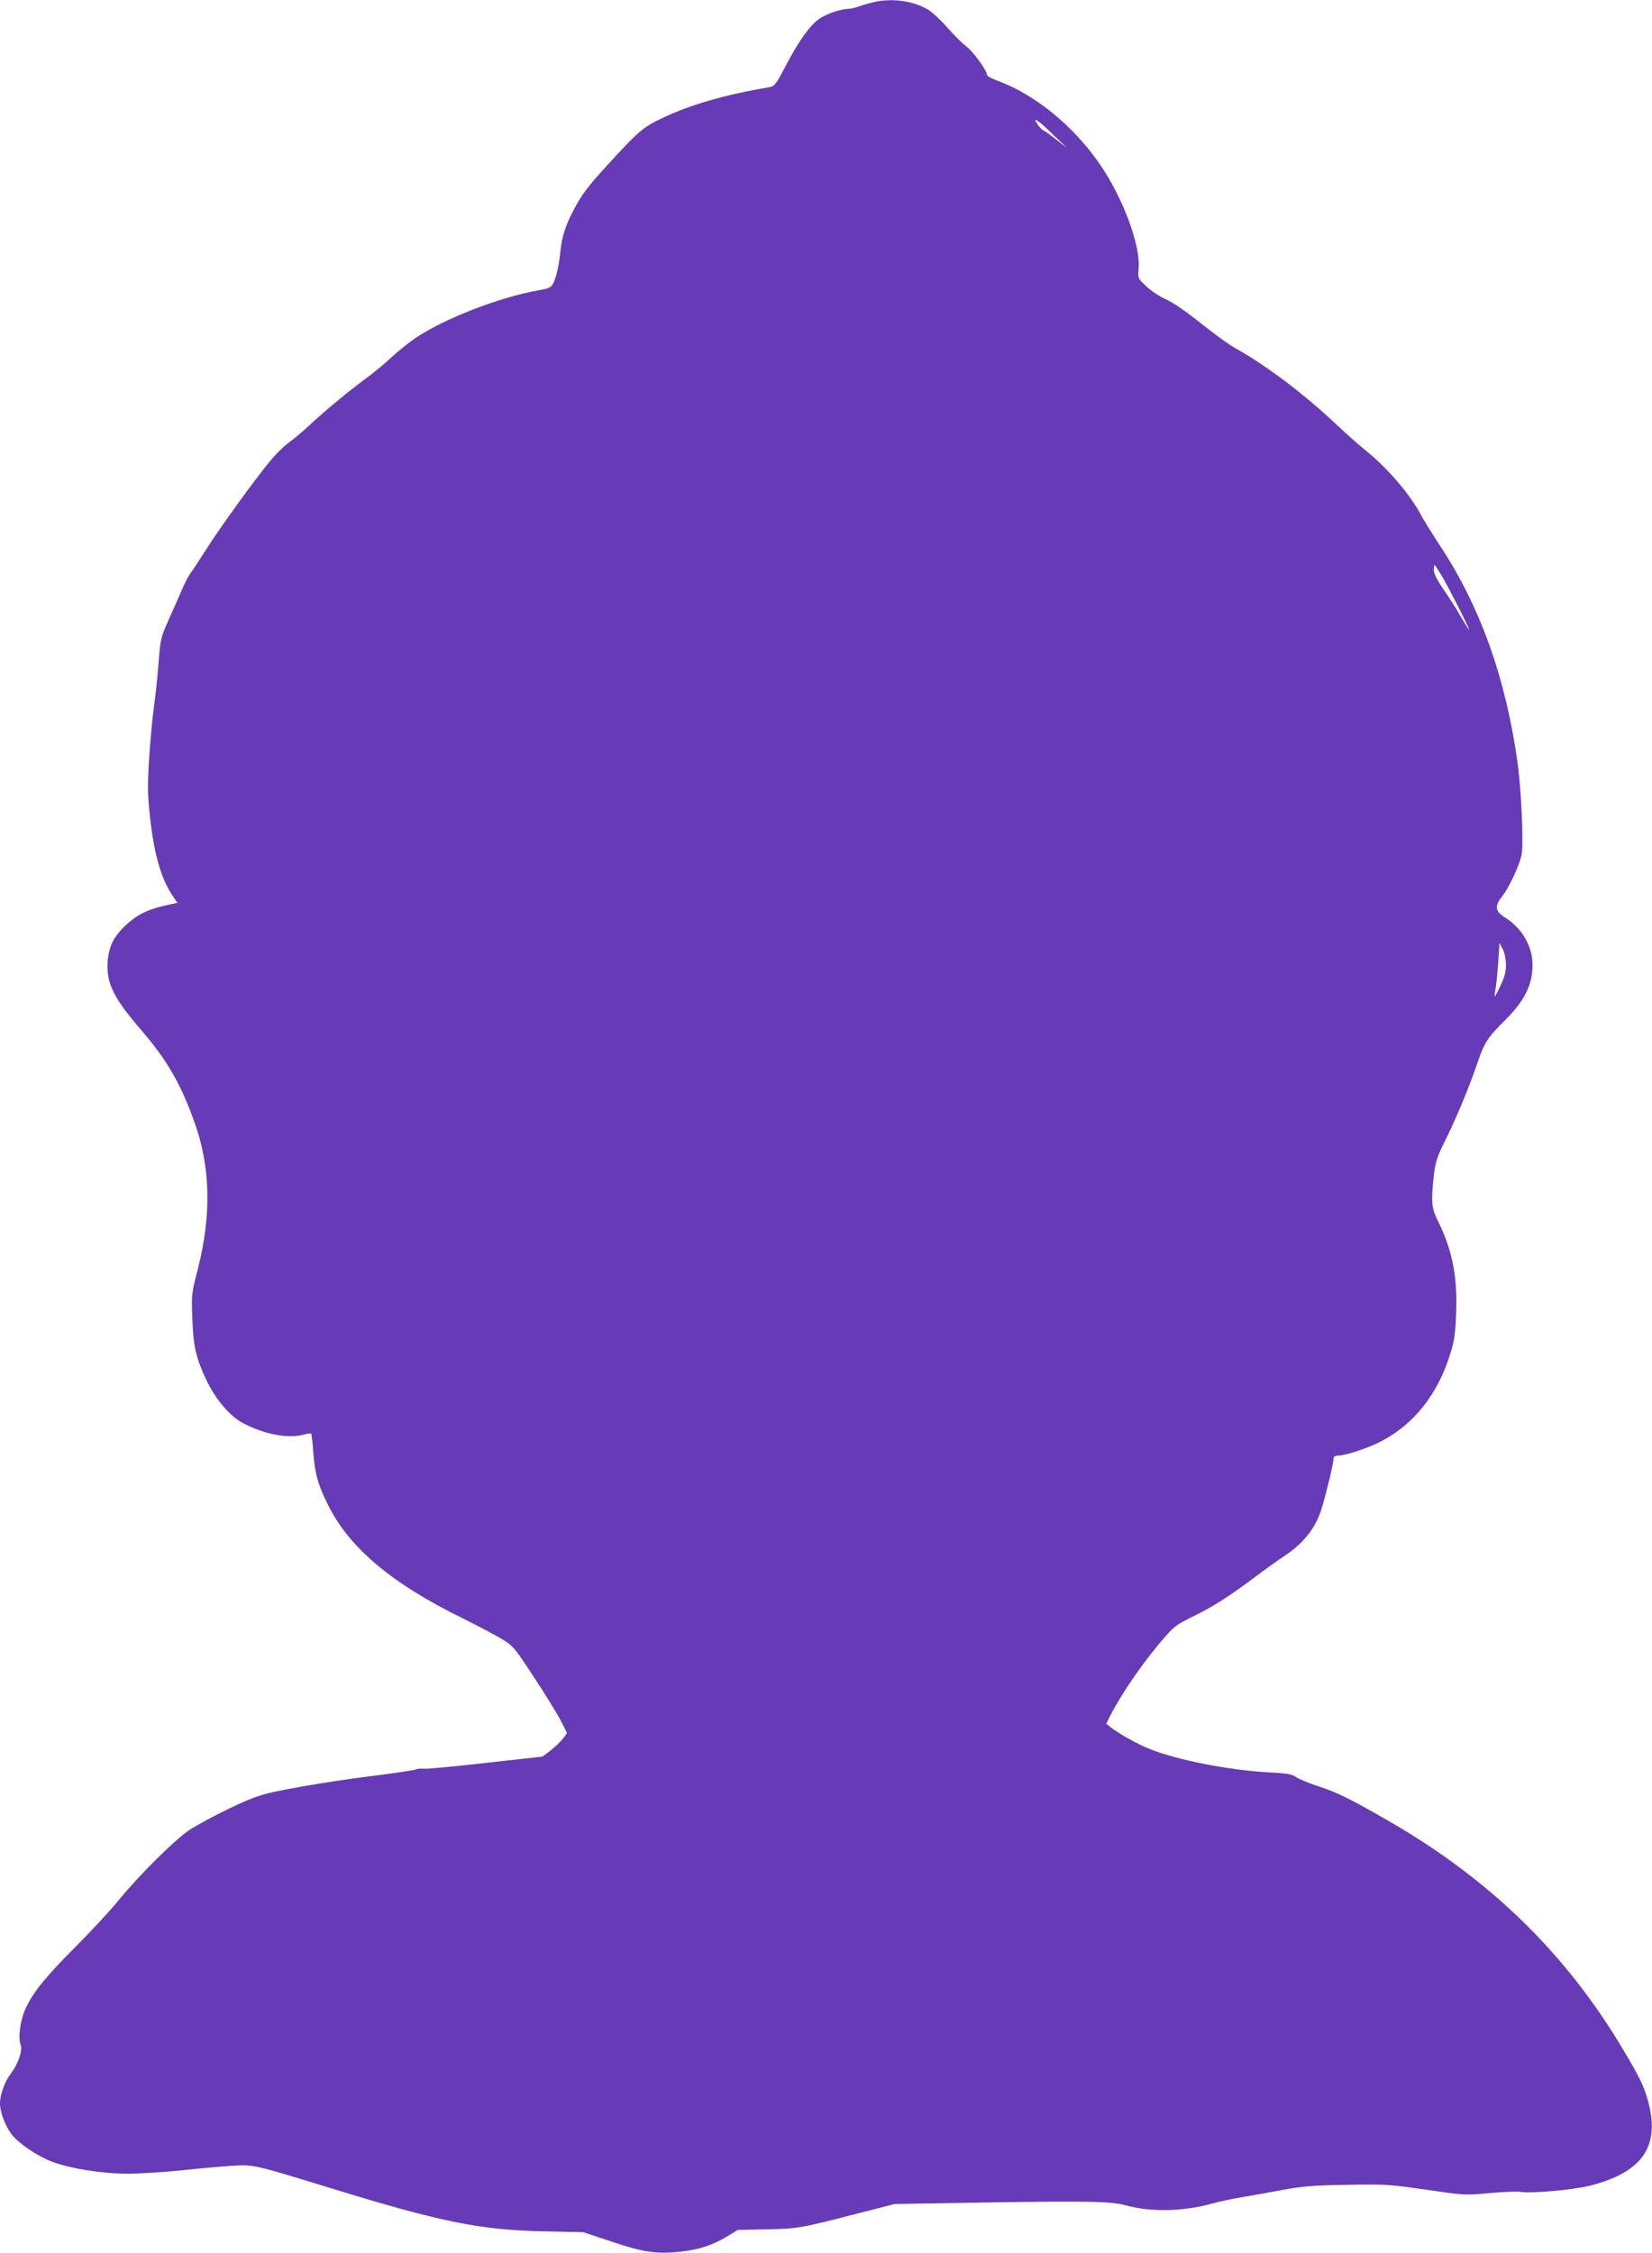 <?xml version="1.0" standalone="no"?>
<!DOCTYPE svg PUBLIC "-//W3C//DTD SVG 20010904//EN"
 "http://www.w3.org/TR/2001/REC-SVG-20010904/DTD/svg10.dtd">
<svg version="1.0" xmlns="http://www.w3.org/2000/svg"
 width="939pt" height="1280pt" viewBox="0 0 939 1280"
 preserveAspectRatio="xMidYMid meet">
<g transform="translate(0,1280) scale(0.1,-0.1)"
fill="#673ab7" stroke="none">
<path d="M4975 12790 c-22 -5 -60 -15 -85 -24 -25 -9 -54 -16 -65 -16 -43 0
-126 -28 -167 -56 -55 -39 -113 -119 -190 -264 -59 -113 -65 -120 -98 -126
-254 -43 -451 -100 -614 -179 -101 -48 -131 -74 -300 -259 -115 -126 -148
-169 -195 -258 -47 -89 -67 -152 -76 -238 -7 -77 -23 -145 -41 -181 -11 -22
-24 -28 -86 -39 -219 -39 -527 -158 -691 -267 -40 -26 -103 -77 -142 -113 -38
-36 -104 -90 -145 -120 -97 -71 -238 -188 -320 -265 -36 -34 -89 -78 -118 -99
-29 -21 -78 -70 -110 -109 -98 -121 -281 -374 -355 -491 -39 -61 -81 -125 -93
-141 -13 -17 -36 -62 -52 -100 -17 -39 -50 -115 -75 -170 -43 -96 -45 -105
-56 -245 -6 -80 -18 -190 -26 -245 -8 -55 -20 -185 -27 -290 -10 -165 -9 -210
5 -340 23 -209 63 -347 126 -441 l30 -44 -27 -5 c-90 -19 -121 -29 -171 -53
-67 -33 -141 -103 -171 -163 -14 -27 -25 -69 -28 -110 -9 -124 32 -208 193
-394 144 -168 221 -300 299 -517 93 -255 99 -532 20 -840 -35 -135 -36 -144
-31 -276 5 -161 22 -231 82 -357 51 -105 129 -198 202 -238 122 -66 263 -93
352 -67 19 5 37 7 40 5 2 -3 8 -51 12 -108 9 -123 27 -184 85 -300 120 -241
360 -443 759 -639 83 -41 182 -93 222 -117 70 -42 74 -46 186 -217 63 -95 132
-207 153 -247 l37 -73 -22 -31 c-13 -16 -44 -47 -70 -67 l-48 -36 -314 -35
c-173 -20 -332 -35 -355 -34 -22 2 -45 0 -51 -4 -6 -4 -102 -18 -214 -33 -213
-26 -424 -60 -594 -95 -78 -17 -133 -37 -252 -94 -84 -40 -185 -95 -225 -121
-85 -57 -284 -254 -407 -404 -47 -58 -156 -175 -241 -260 -172 -173 -238 -254
-283 -348 -32 -68 -46 -169 -29 -212 11 -30 -15 -106 -55 -159 -35 -45 -63
-122 -63 -171 0 -50 29 -126 65 -175 40 -52 144 -123 229 -156 102 -39 287
-69 432 -69 65 0 202 9 304 19 102 11 232 23 290 26 120 8 124 7 560 -127 625
-192 845 -237 1205 -245 l230 -5 162 -54 c183 -61 258 -72 398 -56 102 12 175
36 260 87 l59 36 165 3 c180 4 193 7 531 94 l195 50 480 8 c618 10 751 8 836
-16 143 -39 326 -35 490 11 40 11 115 27 164 35 50 8 153 27 230 41 119 22
175 27 372 30 220 4 244 2 450 -28 215 -31 220 -32 359 -19 78 7 157 10 176 7
65 -10 299 11 399 36 293 76 394 220 329 471 -24 89 -45 135 -138 291 -326
552 -760 976 -1342 1311 -219 126 -291 161 -396 195 -54 18 -111 41 -126 52
-23 17 -50 22 -165 28 -215 12 -504 68 -660 129 -71 27 -182 89 -232 128 l-23
19 22 44 c70 136 193 314 317 455 45 52 69 69 154 110 108 52 210 117 355 226
49 37 125 92 169 121 107 71 176 160 209 272 28 94 66 254 66 278 0 11 8 17
23 17 44 0 173 42 247 81 190 99 326 272 396 506 22 72 27 115 31 233 7 205
-24 354 -108 522 -32 64 -35 105 -19 251 9 74 18 103 59 186 63 125 140 309
187 447 42 123 58 148 159 248 110 109 156 201 156 314 0 105 -59 208 -156
269 -57 36 -61 64 -18 119 38 47 96 169 111 234 13 56 0 366 -22 525 -67 484
-213 891 -445 1241 -43 66 -87 137 -99 159 -59 116 -191 272 -315 372 -40 32
-119 102 -177 157 -182 171 -392 329 -565 426 -33 18 -100 66 -150 105 -147
116 -197 151 -259 180 -32 15 -79 47 -103 71 -45 42 -46 44 -41 96 13 131 -90
408 -224 600 -149 215 -367 392 -577 469 -34 12 -61 27 -61 34 0 24 -78 132
-117 161 -22 16 -70 64 -108 107 -37 43 -88 89 -111 103 -82 48 -195 65 -299
44z m1007 -751 l83 -80 -64 50 c-36 28 -68 51 -72 51 -4 0 -17 14 -29 30 -38
53 -3 32 82 -51z m2216 -2516 c43 -74 152 -288 152 -300 0 -4 -19 26 -43 67
-23 41 -68 112 -100 158 -38 55 -57 93 -57 113 0 16 2 29 4 29 2 0 22 -30 44
-67z m362 -2203 c0 -41 -8 -71 -30 -117 -16 -35 -31 -63 -33 -63 -2 0 -1 19 4
43 4 23 11 91 15 151 l7 109 18 -34 c11 -21 18 -56 19 -89z"/>
</g>
</svg>
